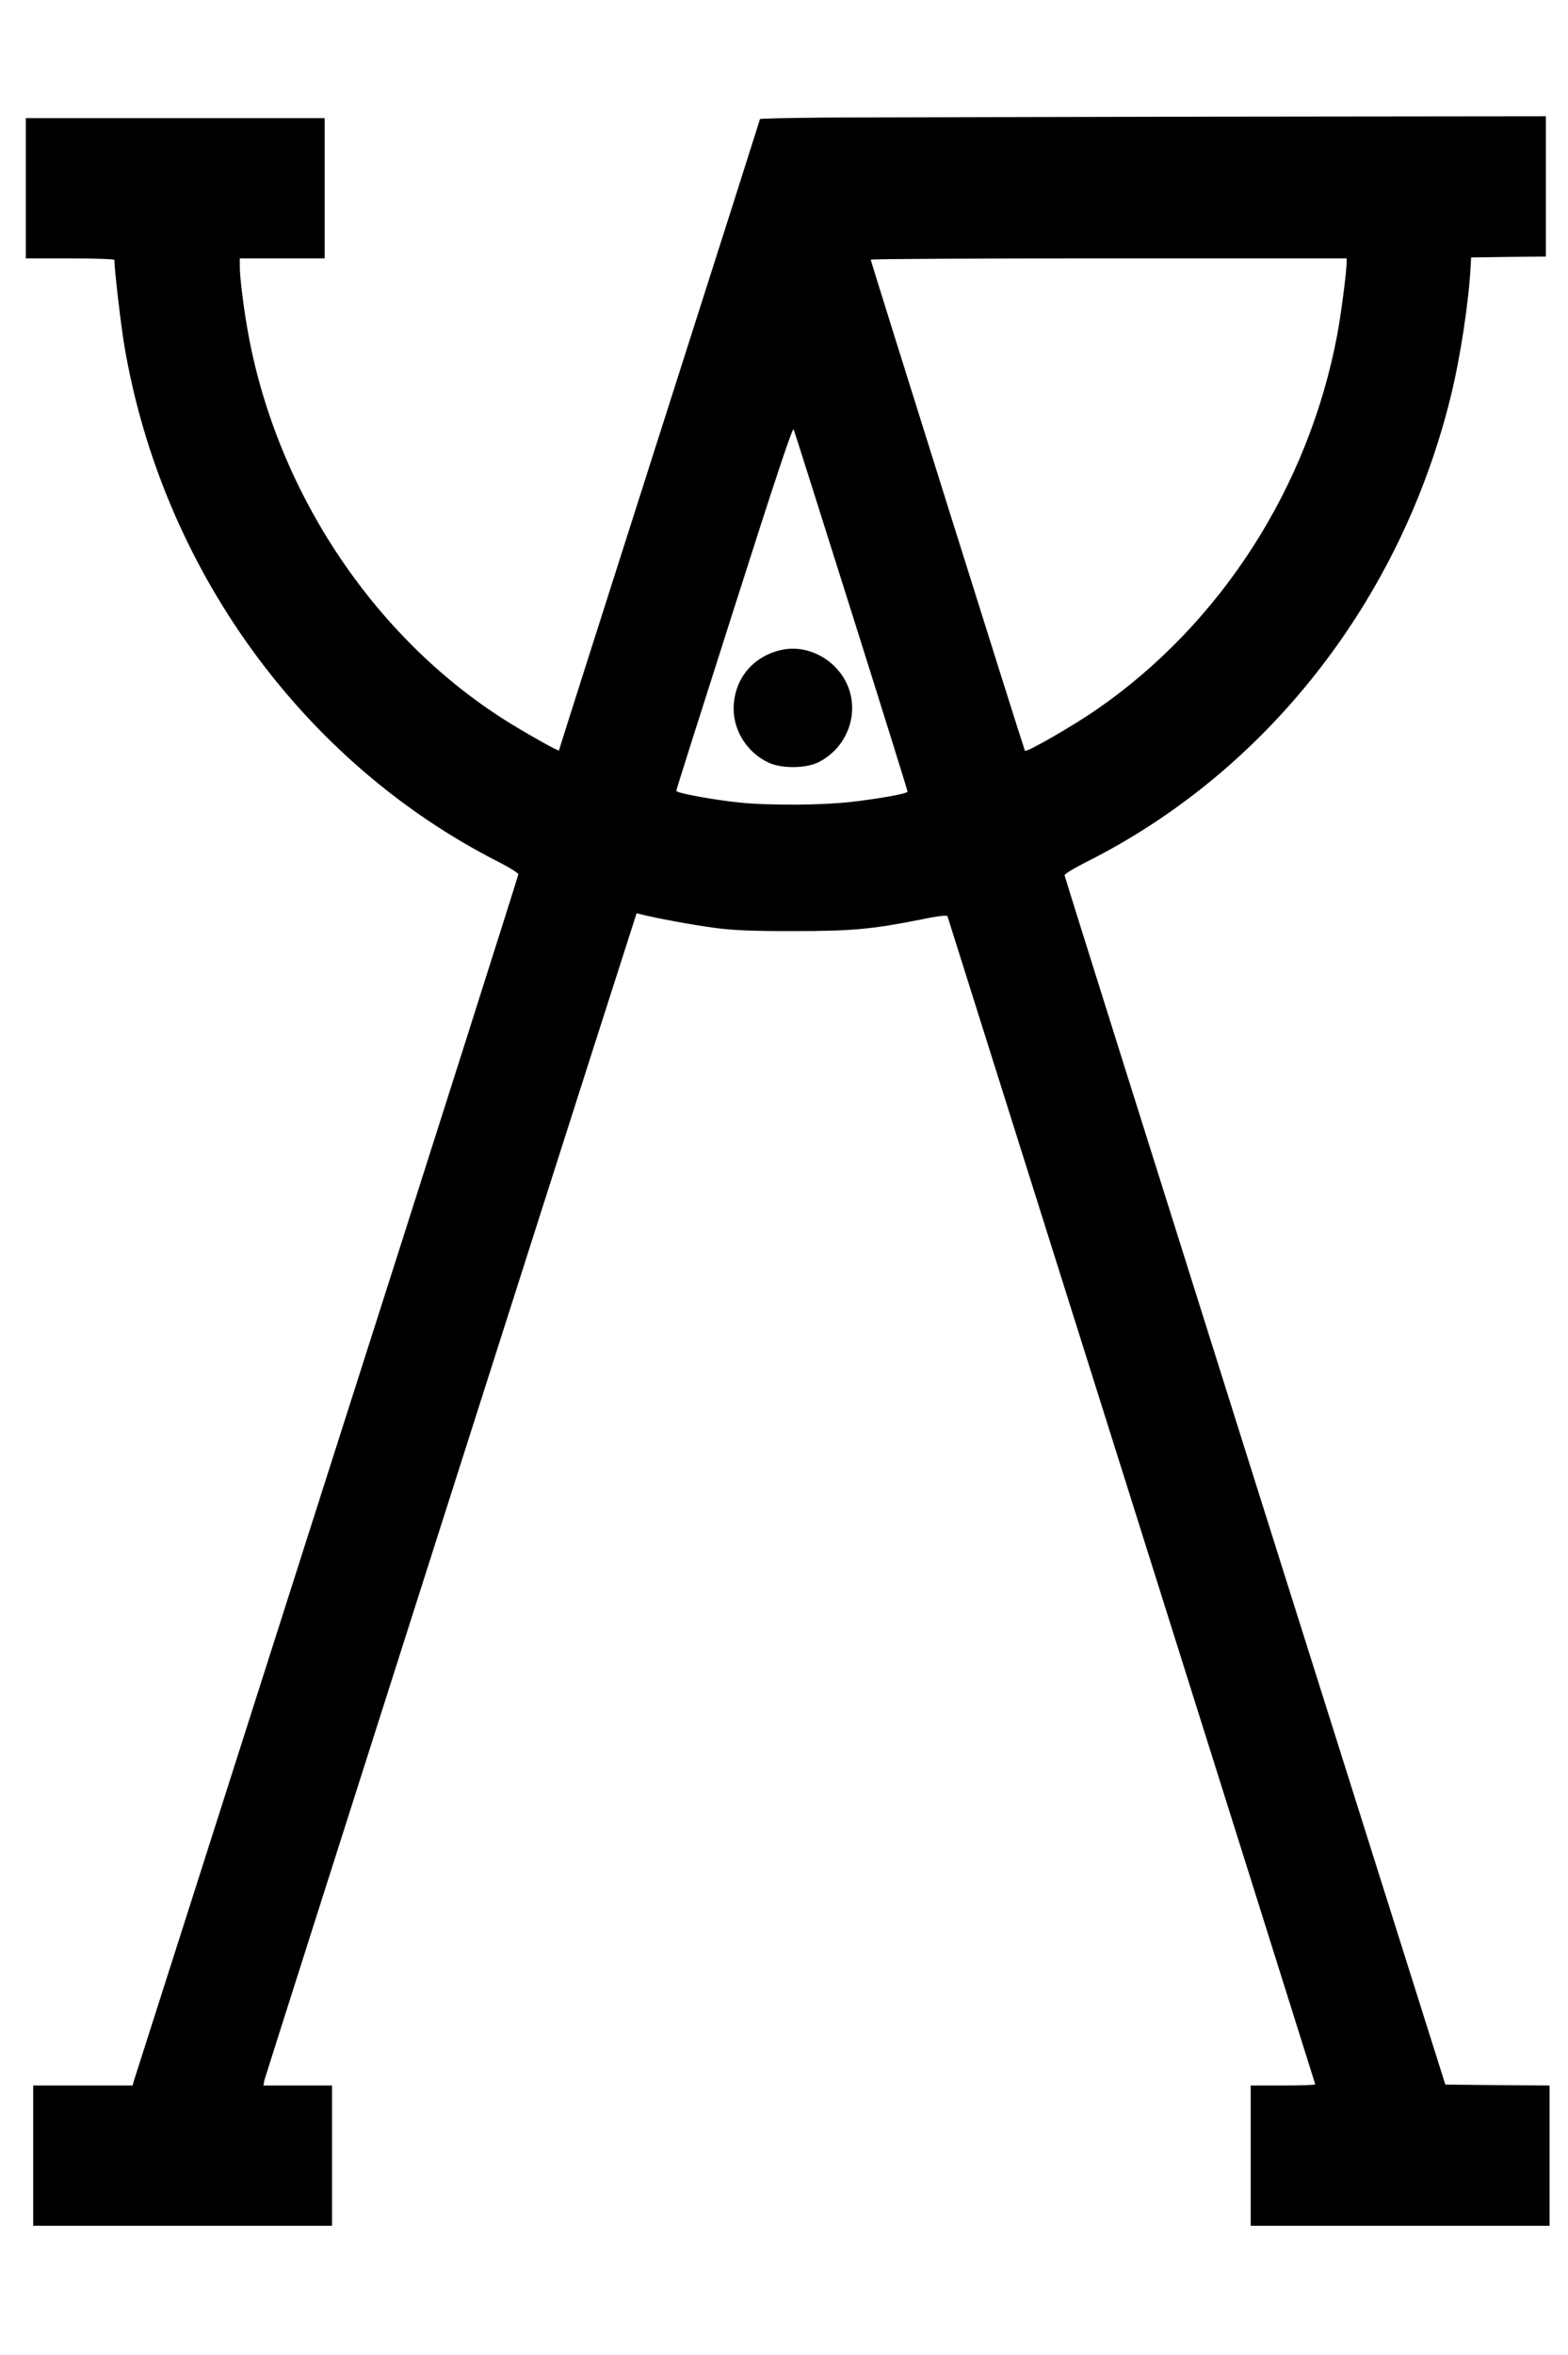 <?xml version="1.0" standalone="no"?>
<!DOCTYPE svg PUBLIC "-//W3C//DTD SVG 20010904//EN"
 "http://www.w3.org/TR/2001/REC-SVG-20010904/DTD/svg10.dtd">
<svg version="1.0" xmlns="http://www.w3.org/2000/svg"
 width="850pt" height="1276pt" viewBox="0 0 850 1276"
 preserveAspectRatio="xMidYMid meet">

<g transform="translate(0,1276) scale(0.1,-0.1)"
fill="#000000" stroke="none">
<path d="M4478 12123 c-197 -2 -358 -5 -358 -8 0 -2 -245 -772 -545 -1710
-300 -939 -545 -1708 -545 -1711 0 -7 -142 72 -260 144 -728 447 -1264 1242
-1424 2112 -23 122 -46 306 -46 362 l0 48 230 0 230 0 0 380 0 380 -810 0
-810 0 0 -380 0 -380 240 0 c132 0 240 -4 240 -8 0 -51 35 -351 54 -465 205
-1208 968 -2260 2032 -2799 57 -29 104 -59 104 -65 0 -7 -467 -1477 -1039
-3265 -571 -1789 -1042 -3263 -1046 -3275 l-6 -23 -270 0 -269 0 0 -380 0
-380 810 0 810 0 0 380 0 380 -186 0 -186 0 5 28 c5 22 1672 5248 1943 6090
l75 234 27 -7 c79 -20 273 -56 392 -72 105 -14 200 -18 430 -18 320 0 427 10
694 63 90 19 139 24 142 18 13 -39 1994 -6326 1994 -6330 0 -3 -79 -6 -175 -6
l-175 0 0 -380 0 -380 810 0 810 0 0 380 0 380 -282 2 -283 3 -1032 3270
c-567 1799 -1032 3276 -1032 3282 -1 7 53 40 119 73 977 490 1704 1419 1975
2524 52 213 97 509 107 701 l3 50 203 3 202 2 0 380 0 380 -1772 -2 c-975 -2
-1934 -4 -2130 -5z m2822 -786 c0 -47 -31 -286 -51 -391 -155 -824 -630 -1564
-1302 -2029 -131 -91 -384 -236 -391 -225 -5 7 -836 2653 -836 2661 0 4 581 7
1290 7 l1290 0 0 -23z m-2685 -1890 c168 -532 305 -972 305 -976 0 -11 -142
-37 -306 -56 -151 -18 -441 -20 -599 -4 -143 14 -350 52 -349 64 0 6 142 453
315 994 221 694 316 978 321 965 5 -11 145 -455 313 -987z"/>
<path d="M4243 9240 c-161 -33 -265 -159 -266 -320 0 -123 76 -240 191 -293
70 -32 199 -31 267 2 191 95 245 341 108 500 -76 89 -193 132 -300 111z"/>
</g>
</svg>

